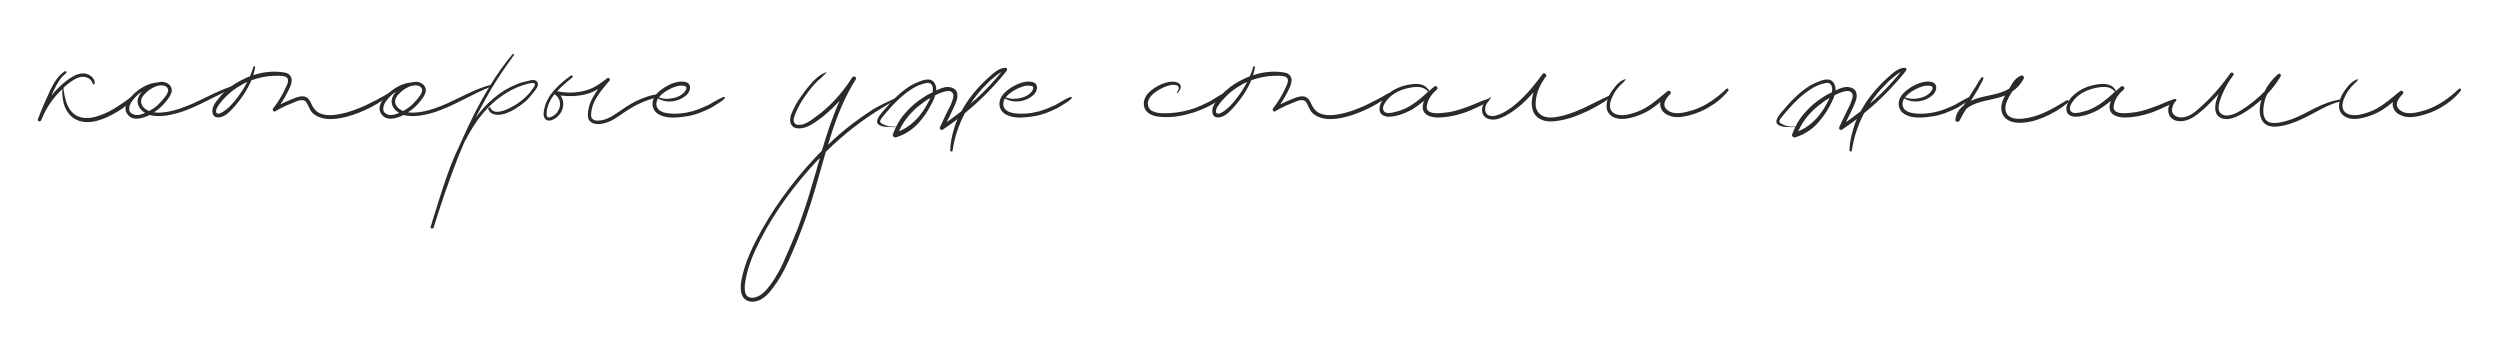 <?xml version="1.0" encoding="UTF-8"?> <svg xmlns="http://www.w3.org/2000/svg" width="464" height="65" viewBox="0 0 464 65" fill="none"> <path d="M24.951 17.581C23.91 18.274 22.969 19.067 21.88 19.71C20.84 20.404 19.75 20.998 18.611 21.394C17.522 21.79 16.283 22.087 15.095 21.79C13.906 21.543 13.064 20.701 12.569 19.611C12.271 19.017 12.123 18.324 11.974 17.68C11.876 17.234 11.826 16.788 11.777 16.293C12.569 15.55 13.51 14.807 14.5 14.411C15.59 14.015 16.878 14.361 17.224 15.55C17.274 15.748 17.571 15.698 17.571 15.501C17.67 14.658 16.878 13.965 16.085 13.718C15.095 13.421 14.005 13.866 13.163 14.411C11.777 15.303 10.588 16.441 9.548 17.73C9.647 17.531 9.697 17.383 9.795 17.184C10.241 16.244 10.737 15.204 11.43 14.361C11.677 14.114 11.974 13.817 12.271 13.569C12.47 13.421 12.222 13.123 12.024 13.222C10.737 14.064 9.944 15.451 9.3 16.788C8.508 18.521 7.715 20.305 7.022 22.137C6.874 22.533 7.517 22.682 7.666 22.286C8.508 20.107 9.845 18.125 11.578 16.541C11.43 18.819 12.123 21.246 14.203 22.236C16.63 23.375 19.552 22.038 21.682 20.8C23.019 20.007 24.257 19.067 25.198 17.828C25.297 17.68 25.099 17.482 24.951 17.581V17.581Z" fill="#2B2A29"></path> <path d="M44.117 15.698C41.146 16.441 38.471 18.026 35.698 19.264C34.311 19.859 32.875 20.404 31.389 20.701C30.498 20.849 29.507 20.998 28.566 20.849C29.21 20.453 29.805 19.958 30.349 19.364C30.894 18.769 31.488 18.076 31.785 17.284C32.082 16.491 31.686 15.748 30.944 15.401C30.399 15.104 29.805 15.154 29.21 15.302C27.823 15.401 26.436 16.095 25.396 16.937C24.307 17.828 22.573 19.661 23.613 21.147C24.555 22.583 26.436 21.988 27.774 21.344C29.408 21.79 31.29 21.444 32.925 20.998C36.887 19.859 40.354 17.432 44.217 15.995C44.415 15.946 44.316 15.649 44.117 15.698V15.698ZM31.142 16.441C31.34 16.887 31.042 17.333 30.845 17.68C30.448 18.274 29.953 18.819 29.408 19.364C28.913 19.859 28.319 20.255 27.675 20.602C27.476 20.552 27.279 20.404 27.08 20.304C26.585 19.958 26.139 19.413 26.189 18.769C26.189 18.224 26.536 17.779 26.932 17.382C27.724 16.541 29.21 15.6 30.399 15.897C30.696 15.946 31.042 16.144 31.142 16.441V16.441ZM25.199 21.344C24.802 21.295 24.356 21.097 24.109 20.75C23.91 20.354 23.96 19.908 24.109 19.512C24.406 18.72 25.05 18.076 25.644 17.531C25.892 17.333 26.09 17.184 26.337 17.036C26.04 17.382 25.793 17.729 25.644 18.175C25.248 19.364 25.991 20.404 26.932 20.948C26.387 21.196 25.793 21.394 25.199 21.344V21.344Z" fill="#2B2A29"></path> <path d="M72.051 17.333C70.664 18.175 69.178 18.918 67.742 19.611C66.256 20.256 64.77 20.85 63.185 21.147C61.947 21.395 60.56 21.543 59.421 21.048C58.926 20.85 58.529 20.503 58.232 20.057C57.787 19.463 57.638 18.621 56.995 18.126C56.103 17.531 54.914 18.126 54.023 18.473C53.379 18.72 52.686 19.067 52.042 19.364C52.686 18.423 53.23 17.433 53.726 16.392C53.973 15.847 54.221 15.204 54.122 14.61C53.973 13.966 53.478 13.569 52.834 13.47C50.903 13.124 48.872 13.321 46.99 13.966C47.139 13.47 47.287 12.975 47.337 12.529C47.386 12.281 47.089 12.182 47.04 12.43C46.94 12.579 46.891 12.727 46.891 12.876C46.743 13.321 46.544 13.767 46.396 14.164C46 14.312 45.603 14.461 45.257 14.659C44.068 15.204 42.978 15.897 41.988 16.788C41.493 17.184 41.047 17.68 40.651 18.175C40.254 18.67 39.809 19.166 39.611 19.71C39.214 20.602 39.363 21.89 40.601 21.791C41.591 21.741 42.483 20.899 43.127 20.206C44.563 18.67 45.851 16.838 46.643 14.907C48.129 14.361 49.664 14.064 51.249 14.064C51.794 14.064 52.636 14.015 53.132 14.312C53.726 14.659 53.379 15.55 53.132 16.046C52.487 17.482 51.695 18.869 50.705 20.107C50.506 20.404 50.754 20.85 51.101 20.652C52.092 20.057 53.132 19.562 54.172 19.166C54.914 18.869 56.202 18.126 56.846 18.968C57.242 19.562 57.44 20.305 57.886 20.85C58.282 21.246 58.728 21.543 59.272 21.741C60.461 22.236 61.848 22.137 63.136 21.939C64.671 21.642 66.157 21.147 67.594 20.503C69.277 19.76 70.862 18.819 72.298 17.68C72.497 17.531 72.249 17.184 72.051 17.333V17.333ZM43.573 18.72C42.978 19.413 42.334 20.156 41.542 20.652C41.245 20.85 40.898 21.097 40.502 21.097C40.056 21.097 40.056 20.701 40.155 20.305C40.304 19.859 40.651 19.413 40.948 19.017C41.294 18.571 41.691 18.175 42.087 17.779C42.88 16.987 43.771 16.343 44.761 15.798C45.108 15.55 45.504 15.352 45.9 15.204C45.257 16.442 44.464 17.63 43.573 18.72V18.72Z" fill="#2B2A29"></path> <path d="M91.267 15.698C88.295 16.441 85.621 18.026 82.848 19.264C81.461 19.859 80.025 20.404 78.539 20.701C77.647 20.849 76.657 20.998 75.716 20.849C76.36 20.453 76.954 19.958 77.499 19.364C78.043 18.769 78.638 18.076 78.935 17.284C79.232 16.491 78.836 15.748 78.093 15.401C77.549 15.104 76.954 15.154 76.36 15.302C74.973 15.401 73.586 16.095 72.546 16.937C71.457 17.828 69.723 19.661 70.763 21.147C71.704 22.583 73.586 21.988 74.923 21.344C76.558 21.79 78.44 21.444 80.074 20.998C84.036 19.859 87.503 17.432 91.367 15.995C91.564 15.946 91.465 15.649 91.267 15.698V15.698ZM78.291 16.441C78.489 16.887 78.192 17.333 77.994 17.68C77.598 18.274 77.103 18.819 76.558 19.364C76.063 19.859 75.468 20.255 74.824 20.602C74.626 20.552 74.428 20.404 74.23 20.304C73.735 19.958 73.289 19.413 73.339 18.769C73.339 18.224 73.686 17.779 74.082 17.382C74.874 16.541 76.36 15.6 77.549 15.897C77.846 15.946 78.192 16.144 78.291 16.441V16.441ZM72.348 21.344C71.952 21.295 71.506 21.097 71.258 20.75C71.06 20.354 71.11 19.908 71.258 19.512C71.556 18.72 72.2 18.076 72.794 17.531C73.041 17.333 73.24 17.184 73.487 17.036C73.19 17.382 72.943 17.729 72.794 18.175C72.397 19.364 73.14 20.404 74.082 20.948C73.537 21.196 72.943 21.394 72.348 21.344V21.344Z" fill="#2B2A29"></path> <path d="M99.736 15.253C99.39 14.659 98.597 14.857 98.053 15.005C97.31 15.154 96.567 15.352 95.873 15.649C92.654 16.937 90.227 19.215 88.246 21.89C89.138 20.156 90.078 18.423 91.069 16.689C92.407 14.461 93.843 12.331 95.378 10.251C95.477 10.102 95.23 9.904 95.13 10.053C92.159 13.569 89.831 17.581 87.751 21.692C86.958 23.326 86.166 25.01 85.423 26.694C84.779 28.031 84.185 29.418 83.64 30.755C82.352 34.123 81.362 37.54 80.272 40.957C80.173 41.304 80.075 41.7 79.926 42.097C79.826 42.443 80.372 42.542 80.471 42.245C81.857 37.837 83.343 33.429 85.027 29.17C85.423 28.229 85.77 27.338 86.166 26.446C86.513 25.802 86.859 25.109 87.255 24.465C88.741 21.89 90.624 19.562 93.1 17.828C94.239 17.036 95.477 16.343 96.814 15.897C97.458 15.699 98.201 15.402 98.894 15.402C99.093 15.402 99.29 15.451 99.29 15.699C99.29 15.897 99.093 16.144 98.993 16.293C98.796 16.59 98.547 16.887 98.35 17.184C97.31 18.373 96.022 19.364 94.586 20.057C93.694 20.503 91.614 21.394 91.02 20.007C90.921 19.81 90.574 19.958 90.624 20.206C90.97 21.444 92.505 21.444 93.546 21.147C94.933 20.75 96.27 19.859 97.409 18.918C98.003 18.423 98.498 17.828 98.993 17.184C99.34 16.739 100.133 15.897 99.736 15.253V15.253Z" fill="#2B2A29"></path> <path d="M122.27 17.482C120.834 17.581 119.447 18.126 118.16 18.72C116.872 19.314 115.733 20.156 114.544 20.949C113.455 21.692 112.217 22.435 110.83 22.385C110.483 22.385 110.136 22.286 109.889 21.989C109.641 21.692 109.691 21.296 109.74 20.899C109.79 20.256 109.988 19.562 110.285 18.918C110.978 17.482 112.068 16.194 113.108 15.006C113.355 14.758 113.009 14.263 112.712 14.51C111.474 15.451 110.235 16.392 108.7 16.789C107.016 17.284 105.134 17.284 103.401 16.937C104.243 15.996 105.283 15.154 106.224 14.362C106.372 14.164 106.174 13.867 105.976 14.015C103.846 15.55 101.618 17.482 101.023 20.156C100.924 20.701 100.776 21.296 101.023 21.791C101.222 22.286 101.717 22.484 102.262 22.336C103.302 22.039 104.193 21.097 104.441 20.057C104.689 19.265 104.49 18.373 104.045 17.73C105.629 17.927 107.215 17.878 108.749 17.482C109.592 17.284 110.335 16.937 111.028 16.491C110.632 17.086 110.235 17.68 109.889 18.324C109.592 18.968 109.295 19.661 109.195 20.404C109.096 21.048 108.997 21.84 109.394 22.385C110.335 23.475 112.167 22.979 113.257 22.484C114.644 21.84 115.782 20.8 117.12 20.057C117.912 19.562 118.754 19.166 119.596 18.819C120.487 18.473 121.428 18.225 122.37 17.927C122.617 17.878 122.567 17.433 122.27 17.482V17.482ZM103.649 20.453C103.401 20.998 102.955 21.395 102.41 21.642C102.113 21.791 101.717 21.939 101.519 21.593C101.42 21.296 101.469 20.998 101.469 20.75C101.618 19.463 102.163 18.423 102.906 17.482C103.946 18.126 104.243 19.413 103.649 20.453V20.453Z" fill="#2B2A29"></path> <path d="M134.305 17.977C133.315 18.373 132.374 19.017 131.433 19.512C130.492 19.958 129.502 20.354 128.511 20.651C127.025 21.047 125.292 21.246 123.756 20.998C123.162 20.899 122.518 20.701 122.122 20.206C121.676 19.611 121.775 18.869 122.122 18.274C122.914 18.72 123.756 18.918 124.648 18.819C125.688 18.72 126.679 18.324 127.471 17.581C128.213 16.887 128.461 15.501 127.173 15.204C125.886 14.956 124.549 15.501 123.459 16.144C122.518 16.739 121.478 17.531 121.181 18.67C120.983 19.463 121.181 20.404 121.874 20.949C123.113 21.989 125.143 21.89 126.679 21.692C128.065 21.543 129.402 21.196 130.69 20.602C131.383 20.305 132.027 20.007 132.622 19.611C133.265 19.215 133.959 18.819 134.504 18.274C134.602 18.175 134.504 17.927 134.305 17.977V17.977ZM124.796 16.293C125.292 16.095 125.836 15.897 126.332 15.897C126.629 15.897 126.926 15.897 127.173 15.996C127.471 16.095 127.421 16.392 127.322 16.64C126.926 17.531 125.737 18.076 124.846 18.224C124.004 18.423 123.063 18.373 122.27 18.076L122.32 18.027C122.964 17.234 123.905 16.689 124.796 16.293V16.293Z" fill="#2B2A29"></path> <path d="M165.953 18.324C164.616 18.968 163.229 19.562 161.941 20.354C160.654 21.196 159.366 22.088 158.128 23.029C156.592 24.218 155.057 25.505 153.67 26.892C154.71 23.376 155.949 19.909 157.682 16.69C158.029 16.046 158.425 15.402 158.821 14.758C159.069 14.312 158.425 13.966 158.177 14.361C156.295 17.333 153.918 19.958 151.046 21.939C150.451 22.385 149.807 22.831 149.064 23.079C148.52 23.177 147.727 23.326 147.43 22.781C147.183 22.385 147.331 21.89 147.48 21.493C147.628 21.048 147.826 20.602 148.024 20.206C148.371 19.463 148.817 18.72 149.263 18.076C149.857 17.234 150.5 16.343 151.194 15.6C151.491 15.253 151.838 14.907 152.234 14.61C152.63 14.263 152.977 13.867 153.373 13.52C153.423 13.47 153.373 13.421 153.274 13.421C152.829 13.619 152.383 13.817 152.036 14.114C151.59 14.411 151.243 14.758 150.897 15.104C150.203 15.847 149.56 16.64 149.015 17.433C148.42 18.225 147.876 19.017 147.48 19.859C147.083 20.652 146.489 21.692 146.687 22.633C146.984 24.316 149.114 23.92 150.203 23.326C150.996 22.93 151.739 22.385 152.482 21.84C153.225 21.246 153.968 20.602 154.661 19.909C155.057 19.513 155.453 19.116 155.849 18.67C154.512 21.642 153.472 24.812 152.531 27.982C152.086 28.427 151.59 28.922 151.145 29.418C146.836 34.024 143.121 39.174 140.248 44.771C139.456 46.306 138.763 47.891 138.218 49.575C137.822 50.962 137.327 52.547 137.525 54.033C137.624 54.627 137.822 55.222 138.317 55.568C138.812 55.965 139.456 56.063 140.1 55.965C141.586 55.716 142.675 54.528 143.517 53.339C145.548 50.714 146.737 47.545 148.024 44.523C149.312 41.354 150.402 38.134 151.343 34.915C151.986 32.687 152.63 30.408 153.274 28.179C156.592 24.911 160.258 22.038 164.318 19.661C164.913 19.314 165.507 18.918 166.151 18.621C166.349 18.522 166.151 18.225 165.953 18.324V18.324ZM148.718 40.561C148.173 42.196 147.529 43.78 146.836 45.366C146.192 46.802 145.597 48.287 144.904 49.724C144.161 51.111 143.369 52.497 142.329 53.686C141.834 54.231 141.338 54.726 140.645 55.023C140.1 55.271 139.308 55.419 138.763 55.023C138.268 54.627 138.218 53.983 138.218 53.439C138.218 52.696 138.367 51.953 138.515 51.259C138.862 49.575 139.506 47.941 140.199 46.406C142.725 40.908 146.34 35.757 150.352 31.25C150.946 30.606 151.541 29.913 152.185 29.319C151.937 30.062 151.739 30.805 151.541 31.548C150.649 34.568 149.807 37.59 148.718 40.561V40.561Z" fill="#2B2A29"></path> <path d="M186.655 12.579C185.368 12.579 184.278 13.668 183.386 14.461C182.396 15.352 181.455 16.343 180.613 17.383C179.82 18.373 179.078 19.463 178.434 20.652C177.543 21.345 176.651 21.989 175.71 22.682C175.957 22.187 176.156 21.692 176.403 21.246C176.75 20.453 177.196 19.661 177.493 18.819C177.691 18.274 177.79 17.63 177.592 17.086C177.344 16.491 176.7 16.194 176.057 16.145C175.264 16.095 174.472 16.442 173.778 16.789C173.828 15.897 173.382 14.807 172.391 14.758C171.847 14.709 171.203 14.907 170.708 15.104C170.163 15.303 169.668 15.55 169.172 15.798C167.191 16.987 165.458 18.77 164.022 20.503C163.477 21.147 162.09 22.583 163.229 23.227C163.725 23.524 164.418 23.573 164.962 23.573C165.408 23.623 165.854 23.623 166.3 23.524C166.102 24.019 165.904 24.465 165.705 24.96C165.606 25.258 165.953 25.555 166.251 25.505C168.231 24.911 169.866 23.722 171.104 22.088C171.698 21.345 172.194 20.602 172.639 19.76C172.986 19.116 173.382 18.423 173.58 17.68C173.977 17.482 174.323 17.333 174.72 17.185C175.264 16.987 176.205 16.64 176.7 17.136C177.097 17.482 176.948 18.126 176.8 18.522C176.552 19.364 176.106 20.156 175.71 20.949C175.314 21.791 174.868 22.682 174.472 23.573C174.323 23.871 174.62 24.267 174.967 24.069C175.908 23.425 176.849 22.782 177.74 22.088C177.443 22.682 177.245 23.326 177.047 23.97C176.651 25.258 176.403 26.545 176.354 27.882C176.354 28.13 176.75 28.229 176.8 27.982C177.146 25.505 177.939 23.177 179.078 20.998C181.95 18.67 184.575 15.996 186.853 13.124C187.002 12.925 186.903 12.579 186.655 12.579V12.579ZM163.675 22.93C163.427 22.782 163.279 22.682 163.378 22.336C163.477 22.088 163.675 21.89 163.824 21.692C164.121 21.296 164.468 20.899 164.814 20.503C166.052 19.067 167.488 17.63 169.123 16.59C169.915 16.046 170.807 15.65 171.748 15.451C172.293 15.303 172.788 15.352 173.035 15.947C173.184 16.293 173.184 16.739 173.085 17.136C172.54 17.383 172.045 17.63 171.55 17.977C170.262 18.77 169.123 19.71 168.132 20.85C167.389 21.642 166.795 22.534 166.349 23.475C165.408 23.573 164.468 23.425 163.675 22.93ZM171.897 19.661C171.55 20.305 171.104 20.949 170.608 21.543C169.568 22.782 168.331 23.772 166.845 24.366C167.736 22.336 169.271 20.553 171.054 19.265C171.55 18.869 172.094 18.473 172.689 18.175C172.441 18.67 172.194 19.166 171.897 19.661ZM181.108 18.423C180.762 18.72 180.415 18.968 180.118 19.265C180.96 17.977 181.95 16.739 183.089 15.65C183.585 15.104 184.129 14.61 184.724 14.164C185.07 13.867 185.466 13.569 185.863 13.371C184.426 15.154 182.842 16.838 181.108 18.423V18.423Z" fill="#2B2A29"></path> <path d="M198.69 17.977C197.7 18.373 196.758 19.017 195.818 19.512C194.877 19.958 193.886 20.354 192.895 20.651C191.41 21.047 189.676 21.246 188.141 20.998C187.546 20.899 186.903 20.701 186.506 20.206C186.061 19.611 186.16 18.869 186.506 18.274C187.299 18.72 188.141 18.918 189.032 18.819C190.072 18.72 191.063 18.324 191.855 17.581C192.598 16.887 192.846 15.501 191.558 15.204C190.271 14.956 188.933 15.501 187.844 16.144C186.903 16.739 185.863 17.531 185.566 18.67C185.368 19.463 185.566 20.404 186.259 20.949C187.497 21.989 189.528 21.89 191.063 21.692C192.45 21.543 193.787 21.196 195.075 20.602C195.768 20.305 196.412 20.007 197.006 19.611C197.65 19.215 198.344 18.819 198.888 18.274C198.987 18.175 198.888 17.927 198.69 17.977V17.977ZM189.181 16.293C189.676 16.095 190.221 15.897 190.716 15.897C191.014 15.897 191.311 15.897 191.558 15.996C191.855 16.095 191.806 16.392 191.707 16.64C191.311 17.531 190.122 18.076 189.231 18.224C188.389 18.423 187.448 18.373 186.655 18.076L186.705 18.027C187.349 17.234 188.289 16.689 189.181 16.293V16.293Z" fill="#2B2A29"></path> <path d="M226.871 17.432C226.079 17.828 225.336 18.373 224.543 18.819C223.751 19.215 222.909 19.611 222.067 19.958C220.482 20.553 218.798 20.899 217.114 20.998C216.074 21.047 214.836 21.097 213.845 20.602C213.4 20.354 213.103 19.958 213.053 19.463C212.954 18.621 213.449 17.977 213.994 17.432C214.787 16.788 215.728 16.244 216.668 15.947C217.164 15.798 217.758 15.649 218.254 15.798C219.046 15.947 218.798 16.689 218.451 17.135C218.402 17.234 218.451 17.333 218.551 17.284C219.046 16.788 219.541 15.847 218.699 15.401C217.808 14.907 216.52 15.253 215.628 15.6C214.044 16.293 211.865 17.73 212.36 19.81C212.706 21.196 214.242 21.642 215.53 21.692C217.263 21.84 219.095 21.593 220.73 21.097C221.918 20.8 223.057 20.354 224.147 19.81C225.187 19.314 226.376 18.621 227.119 17.73C227.267 17.581 227.069 17.333 226.871 17.432V17.432Z" fill="#2B2A29"></path> <path d="M257.627 17.333C256.24 18.175 254.755 18.918 253.319 19.611C251.832 20.256 250.346 20.85 248.762 21.147C247.523 21.395 246.137 21.543 244.997 21.048C244.503 20.85 244.106 20.503 243.809 20.057C243.363 19.463 243.214 18.621 242.571 18.126C241.68 17.531 240.491 18.126 239.599 18.473C238.955 18.72 238.262 19.067 237.618 19.364C238.262 18.423 238.807 17.433 239.302 16.392C239.55 15.847 239.797 15.204 239.698 14.61C239.55 13.966 239.054 13.569 238.411 13.47C236.479 13.124 234.448 13.321 232.566 13.966C232.715 13.47 232.864 12.975 232.913 12.529C232.962 12.281 232.665 12.182 232.616 12.43C232.517 12.579 232.468 12.727 232.468 12.876C232.319 13.321 232.121 13.767 231.972 14.164C231.576 14.312 231.18 14.461 230.833 14.659C229.645 15.204 228.555 15.897 227.564 16.788C227.069 17.184 226.623 17.68 226.227 18.175C225.831 18.67 225.385 19.166 225.187 19.71C224.791 20.602 224.939 21.89 226.178 21.791C227.168 21.741 228.059 20.899 228.703 20.206C230.139 18.67 231.428 16.838 232.22 14.907C233.705 14.361 235.241 14.064 236.826 14.064C237.371 14.064 238.212 14.015 238.708 14.312C239.302 14.659 238.955 15.55 238.708 16.046C238.064 17.482 237.271 18.869 236.281 20.107C236.083 20.404 236.331 20.85 236.677 20.652C237.668 20.057 238.708 19.562 239.748 19.166C240.491 18.869 241.778 18.126 242.422 18.968C242.818 19.562 243.017 20.305 243.462 20.85C243.859 21.246 244.304 21.543 244.849 21.741C246.038 22.236 247.424 22.137 248.712 21.939C250.247 21.642 251.733 21.147 253.17 20.503C254.853 19.76 256.439 18.819 257.875 17.68C258.073 17.531 257.825 17.184 257.627 17.333V17.333ZM229.149 18.72C228.555 19.413 227.911 20.156 227.119 20.652C226.822 20.85 226.475 21.097 226.079 21.097C225.633 21.097 225.633 20.701 225.732 20.305C225.88 19.859 226.227 19.413 226.524 19.017C226.871 18.571 227.267 18.175 227.663 17.779C228.456 16.987 229.347 16.343 230.338 15.798C230.685 15.55 231.081 15.352 231.477 15.204C230.833 16.442 230.041 17.63 229.149 18.72V18.72Z" fill="#2B2A29"></path> <path d="M276.002 18.423C275.358 18.572 274.664 18.919 274.021 19.166C273.377 19.463 272.684 19.711 271.99 19.959C270.653 20.454 269.266 20.85 267.83 20.949C266.938 21.048 264.759 21.246 264.809 19.859C264.858 18.72 265.651 17.532 266.492 16.789C266.592 16.739 266.641 16.69 266.691 16.59C267.038 16.293 266.542 15.749 266.146 16.096C266.146 16.096 266.096 16.145 266.047 16.195C265.75 16.442 265.452 16.69 265.205 16.937C265.205 16.888 265.205 16.838 265.205 16.789C264.313 15.204 262.332 15.501 260.846 15.848C259.361 16.195 258.073 16.937 257.033 17.977C256.092 18.968 255.3 21.147 257.182 21.593C258.023 21.791 258.915 21.543 259.707 21.345C260.5 21.098 261.292 20.751 262.035 20.355C262.828 19.859 263.571 19.315 264.313 18.72C263.868 19.81 263.917 20.899 265.056 21.445C266.096 21.939 267.384 21.84 268.474 21.692C269.761 21.543 271 21.197 272.238 20.751C272.881 20.503 273.525 20.206 274.169 19.909C274.863 19.612 275.606 19.265 276.2 18.869C276.447 18.671 276.299 18.324 276.002 18.423V18.423ZM258.866 20.8C258.271 20.949 257.231 21.197 256.835 20.602C256.439 20.058 256.934 19.216 257.28 18.77C257.974 17.779 259.163 17.036 260.302 16.64C261.045 16.393 261.886 16.195 262.729 16.145C263.521 16.096 264.412 16.244 264.957 16.937C265.007 17.036 265.056 17.036 265.106 16.987C263.273 18.671 261.392 20.256 258.866 20.8V20.8Z" fill="#2B2A29"></path> <path d="M298.833 17.68C295.911 18.967 293.237 20.651 290.166 21.444C289.126 21.692 288.036 21.939 286.996 21.741C285.808 21.493 285.015 20.602 285.015 19.364C285.015 17.73 285.609 16.095 286.551 14.758C286.65 14.56 286.798 14.361 286.947 14.213C287.195 13.867 286.6 13.371 286.303 13.718C286.303 13.767 286.303 13.767 286.254 13.817C284.867 15.699 283.332 17.581 281.549 19.116C280.706 19.859 279.815 20.503 278.825 20.998C278.131 21.296 277.19 21.741 276.398 21.444C275.704 21.196 275.556 20.453 275.704 19.81C275.853 19.166 276.299 18.67 276.744 18.175C276.794 18.126 276.744 18.027 276.646 18.076C276.447 18.224 276.15 18.324 275.952 18.522C275.704 18.67 275.506 18.967 275.407 19.215C275.06 19.76 274.961 20.404 275.16 21.048C275.556 22.088 276.695 22.336 277.735 22.137C278.874 21.89 279.914 21.246 280.855 20.602C281.994 19.81 282.985 18.918 283.926 17.878C284.173 17.63 284.372 17.383 284.619 17.135C284.471 17.581 284.372 18.076 284.322 18.571C284.173 19.958 284.52 21.444 285.857 22.088C286.898 22.682 288.185 22.583 289.374 22.385C290.711 22.187 292.048 21.741 293.336 21.196C295.367 20.354 297.248 19.314 299.031 18.027C299.23 17.878 299.081 17.581 298.833 17.68V17.68Z" fill="#2B2A29"></path> <path d="M320.427 16.491C318.644 18.175 316.662 19.611 314.335 20.404C312.849 20.849 310.472 21.592 309.233 20.205C308.392 19.314 309.332 18.125 309.976 17.481C310.372 17.135 309.828 16.639 309.481 16.937C307.599 18.422 305.866 20.107 303.587 20.849C302.547 21.196 301.359 21.543 300.269 21.295C299.774 21.196 299.328 20.948 299.031 20.503C298.684 19.858 298.783 19.116 299.031 18.472C299.328 17.729 299.724 16.986 300.22 16.392C300.666 15.798 301.26 15.401 301.706 14.807C301.755 14.758 301.706 14.658 301.656 14.708C300.963 14.857 300.368 15.401 299.923 15.896C299.427 16.491 298.981 17.085 298.635 17.778C298.04 19.066 297.843 20.651 299.13 21.543C300.12 22.236 301.458 22.137 302.547 21.889C303.835 21.592 305.073 21.097 306.212 20.404C306.906 19.958 307.549 19.462 308.193 18.918C308.095 19.264 308.095 19.611 308.243 19.958C308.491 20.849 309.332 21.344 310.175 21.592C311.264 21.889 312.354 21.691 313.394 21.444C314.731 21.097 316.018 20.601 317.158 19.908C318.544 19.116 319.783 18.076 320.773 16.838C320.922 16.59 320.674 16.293 320.427 16.491V16.491Z" fill="#2B2A29"></path> <path d="M353.56 12.579C352.272 12.579 351.182 13.668 350.291 14.461C349.301 15.352 348.359 16.343 347.518 17.383C346.725 18.373 345.982 19.463 345.339 20.652C344.447 21.345 343.556 21.989 342.614 22.682C342.862 22.187 343.06 21.692 343.308 21.246C343.654 20.453 344.1 19.661 344.397 18.819C344.596 18.274 344.695 17.63 344.496 17.086C344.249 16.491 343.605 16.194 342.961 16.145C342.169 16.095 341.376 16.442 340.683 16.789C340.733 15.897 340.287 14.807 339.296 14.758C338.751 14.709 338.107 14.907 337.612 15.104C337.067 15.303 336.572 15.55 336.077 15.798C334.096 16.987 332.362 18.77 330.926 20.503C330.381 21.147 328.995 22.583 330.134 23.227C330.629 23.524 331.322 23.573 331.867 23.573C332.313 23.623 332.758 23.623 333.204 23.524C333.006 24.019 332.808 24.465 332.61 24.96C332.511 25.258 332.858 25.555 333.155 25.505C335.136 24.911 336.77 23.722 338.008 22.088C338.603 21.345 339.098 20.602 339.544 19.76C339.89 19.116 340.287 18.423 340.485 17.68C340.881 17.482 341.228 17.333 341.624 17.185C342.169 16.987 343.11 16.64 343.605 17.136C344.001 17.482 343.853 18.126 343.704 18.522C343.456 19.364 343.01 20.156 342.614 20.949C342.218 21.791 341.773 22.682 341.376 23.573C341.227 23.871 341.525 24.267 341.872 24.069C342.813 23.425 343.753 22.782 344.645 22.088C344.348 22.682 344.15 23.326 343.952 23.97C343.556 25.258 343.308 26.545 343.258 27.882C343.258 28.13 343.654 28.229 343.704 27.982C344.051 25.505 344.843 23.177 345.982 20.998C348.855 18.67 351.48 15.996 353.758 13.124C353.907 12.925 353.808 12.579 353.56 12.579V12.579ZM330.579 22.93C330.332 22.782 330.183 22.682 330.282 22.336C330.381 22.088 330.579 21.89 330.728 21.692C331.025 21.296 331.372 20.899 331.718 20.503C332.957 19.067 334.393 17.63 336.027 16.59C336.82 16.046 337.711 15.65 338.652 15.451C339.197 15.303 339.693 15.352 339.94 15.947C340.089 16.293 340.089 16.739 339.99 17.136C339.445 17.383 338.95 17.63 338.454 17.977C337.167 18.77 336.027 19.71 335.037 20.85C334.294 21.642 333.7 22.534 333.254 23.475C332.313 23.573 331.372 23.425 330.579 22.93V22.93ZM338.801 19.661C338.454 20.305 338.008 20.949 337.513 21.543C336.473 22.782 335.235 23.772 333.749 24.366C334.641 22.336 336.176 20.553 337.959 19.265C338.454 18.869 338.999 18.473 339.593 18.175C339.346 18.67 339.098 19.166 338.801 19.661V19.661ZM348.013 18.423C347.666 18.72 347.319 18.968 347.022 19.265C347.864 17.977 348.855 16.739 349.994 15.65C350.489 15.104 351.034 14.61 351.628 14.164C351.975 13.867 352.371 13.569 352.768 13.371C351.331 15.154 349.746 16.838 348.013 18.423V18.423Z" fill="#2B2A29"></path> <path d="M365.595 17.977C364.604 18.373 363.663 19.017 362.722 19.512C361.781 19.958 360.791 20.354 359.8 20.651C358.314 21.047 356.581 21.246 355.045 20.998C354.451 20.899 353.808 20.701 353.411 20.206C352.965 19.611 353.065 18.869 353.411 18.274C354.204 18.72 355.045 18.918 355.937 18.819C356.977 18.72 357.968 18.324 358.76 17.581C359.503 16.887 359.751 15.501 358.463 15.204C357.175 14.956 355.838 15.501 354.748 16.144C353.808 16.739 352.768 17.531 352.47 18.67C352.272 19.463 352.47 20.404 353.164 20.949C354.402 21.989 356.432 21.89 357.968 21.692C359.354 21.543 360.691 21.196 361.979 20.602C362.673 20.305 363.317 20.007 363.911 19.611C364.554 19.215 365.248 18.819 365.793 18.274C365.892 18.175 365.793 17.927 365.595 17.977V17.977ZM356.085 16.293C356.581 16.095 357.125 15.897 357.621 15.897C357.918 15.897 358.215 15.897 358.463 15.996C358.76 16.095 358.711 16.392 358.611 16.64C358.215 17.531 357.027 18.076 356.135 18.224C355.293 18.423 354.352 18.373 353.56 18.076L353.609 18.027C354.253 17.234 355.194 16.689 356.085 16.293V16.293Z" fill="#2B2A29"></path> <path d="M383.572 18.621C381.096 20.106 378.62 21.641 375.698 21.988C374.658 22.137 373.123 22.137 372.479 21.146C371.835 20.106 372.429 18.818 372.924 17.878C373.123 17.581 373.271 17.283 373.469 16.986C374.361 16.392 375.103 15.55 375.599 14.609C375.747 14.312 375.5 13.915 375.153 14.015C374.46 14.262 373.965 14.758 373.568 15.352C373.37 15.698 373.123 16.045 372.924 16.441C372.677 16.59 372.429 16.689 372.182 16.838C370.894 17.432 369.408 17.63 368.021 17.977C367.328 18.125 366.536 18.373 365.793 18.72C365.842 18.67 365.891 18.571 365.941 18.472C366.337 17.828 366.734 17.184 367.13 16.541C367.328 16.194 367.477 15.847 367.674 15.5C367.873 15.203 368.071 14.856 368.12 14.509C368.17 14.312 367.922 14.262 367.823 14.361C367.576 14.559 367.427 14.906 367.229 15.154C367.031 15.5 366.833 15.798 366.634 16.144C366.189 16.788 365.793 17.481 365.397 18.125C365.099 18.571 364.802 19.066 364.505 19.512C363.663 20.205 363.019 21.047 362.92 22.236C362.871 22.632 363.465 22.731 363.663 22.434C364.059 21.691 364.455 20.948 364.901 20.255C365.149 20.057 365.397 19.858 365.644 19.71C366.783 19.066 368.071 18.769 369.309 18.521C370.25 18.323 371.24 18.075 372.132 17.729C371.637 18.67 371.24 19.759 371.538 20.8C371.884 22.137 373.222 22.731 374.46 22.781C376.045 22.88 377.729 22.434 379.165 21.84C380.849 21.146 382.434 20.205 383.87 19.017C384.118 18.818 383.82 18.472 383.572 18.621V18.621Z" fill="#2B2A29"></path> <path d="M403.482 18.423C402.839 18.572 402.145 18.919 401.502 19.166C400.858 19.463 400.164 19.711 399.471 19.959C398.133 20.454 396.747 20.85 395.31 20.949C394.419 21.048 392.24 21.246 392.29 19.859C392.339 18.72 393.131 17.532 393.973 16.789C394.073 16.739 394.122 16.69 394.171 16.59C394.518 16.293 394.023 15.749 393.627 16.096C393.627 16.096 393.577 16.145 393.527 16.195C393.23 16.442 392.933 16.69 392.686 16.937C392.686 16.888 392.686 16.838 392.686 16.789C391.794 15.204 389.813 15.501 388.327 15.848C386.841 16.195 385.554 16.937 384.514 17.977C383.573 18.968 382.781 21.147 384.662 21.593C385.504 21.791 386.396 21.543 387.188 21.345C387.981 21.098 388.773 20.751 389.516 20.355C390.308 19.859 391.051 19.315 391.794 18.72C391.348 19.81 391.398 20.899 392.537 21.445C393.577 21.939 394.865 21.84 395.954 21.692C397.242 21.543 398.48 21.197 399.719 20.751C400.362 20.503 401.006 20.206 401.65 19.909C402.343 19.612 403.086 19.265 403.681 18.869C403.928 18.671 403.779 18.324 403.482 18.423V18.423ZM386.346 20.8C385.752 20.949 384.712 21.197 384.315 20.602C383.919 20.058 384.415 19.216 384.761 18.77C385.455 17.779 386.644 17.036 387.783 16.64C388.525 16.393 389.367 16.195 390.21 16.145C391.002 16.096 391.893 16.244 392.438 16.937C392.487 17.036 392.537 17.036 392.587 16.987C390.754 18.671 388.872 20.256 386.346 20.8V20.8Z" fill="#2B2A29"></path> <path d="M434.387 18.473C432.802 18.67 431.317 19.265 429.88 19.958C428.394 20.701 426.908 21.543 425.324 22.137C424.631 22.385 423.937 22.583 423.194 22.732C422.501 22.831 421.708 22.93 421.065 22.633C419.727 22.039 420.025 19.909 420.322 18.77C420.421 18.274 420.619 17.829 420.817 17.433C421.758 16.442 422.6 15.352 423.293 14.164C423.491 13.817 423.045 13.52 422.798 13.767C421.758 14.659 420.916 15.699 420.322 16.937C419.282 18.027 418.093 19.017 416.805 19.909C415.765 20.602 414.527 21.444 413.239 21.444C412.645 21.444 412.05 21.147 411.853 20.553C411.654 19.909 411.853 19.166 412.05 18.572C412.496 17.234 413.14 15.947 413.933 14.758C414.131 14.51 414.329 14.213 414.527 13.916C414.725 13.569 414.18 13.272 413.933 13.619C413.735 13.916 413.487 14.213 413.289 14.51C411.853 16.491 410.169 18.324 408.336 19.958C407.346 20.85 406.207 21.791 404.82 21.791C404.324 21.791 403.78 21.642 403.433 21.246C402.74 20.553 403.334 19.215 403.928 18.621C404.027 18.522 403.879 18.324 403.681 18.373C403.433 18.423 403.136 18.67 402.938 18.918C402.244 19.81 402.145 21.395 403.284 22.137C404.473 22.88 406.157 22.385 407.247 21.642C408.584 20.75 409.773 19.562 410.912 18.373C411.209 18.076 411.506 17.73 411.803 17.433C411.704 17.68 411.605 17.927 411.506 18.175C411.06 19.413 410.763 21.196 412.199 21.89C413.487 22.484 414.973 21.741 416.112 21.147C417.399 20.404 418.638 19.463 419.727 18.473C419.331 19.76 419.182 21.345 419.925 22.484C420.817 23.822 422.6 23.573 423.937 23.276C425.671 22.88 427.255 22.137 428.84 21.296C430.623 20.355 432.456 19.265 434.437 18.819C434.635 18.77 434.585 18.423 434.387 18.473V18.473Z" fill="#2B2A29"></path> <path d="M456.378 16.491C454.595 18.175 452.613 19.611 450.286 20.404C448.8 20.849 446.423 21.592 445.184 20.205C444.343 19.314 445.283 18.125 445.927 17.481C446.323 17.135 445.779 16.639 445.432 16.937C443.55 18.422 441.817 20.107 439.538 20.849C438.498 21.196 437.31 21.543 436.22 21.295C435.725 21.196 435.279 20.948 434.982 20.503C434.635 19.858 434.734 19.116 434.982 18.472C435.279 17.729 435.675 16.986 436.171 16.392C436.616 15.798 437.211 15.401 437.657 14.807C437.706 14.758 437.657 14.658 437.607 14.708C436.914 14.857 436.319 15.401 435.874 15.896C435.378 16.491 434.932 17.085 434.585 17.778C433.991 19.066 433.793 20.651 435.081 21.543C436.071 22.236 437.408 22.137 438.498 21.889C439.786 21.592 441.024 21.097 442.163 20.404C442.857 19.958 443.5 19.462 444.144 18.918C444.045 19.264 444.045 19.611 444.194 19.958C444.441 20.849 445.283 21.344 446.126 21.592C447.215 21.889 448.305 21.691 449.345 21.444C450.682 21.097 451.969 20.601 453.109 19.908C454.495 19.116 455.734 18.076 456.724 16.838C456.872 16.59 456.625 16.293 456.378 16.491V16.491Z" fill="#2B2A29"></path> </svg> 